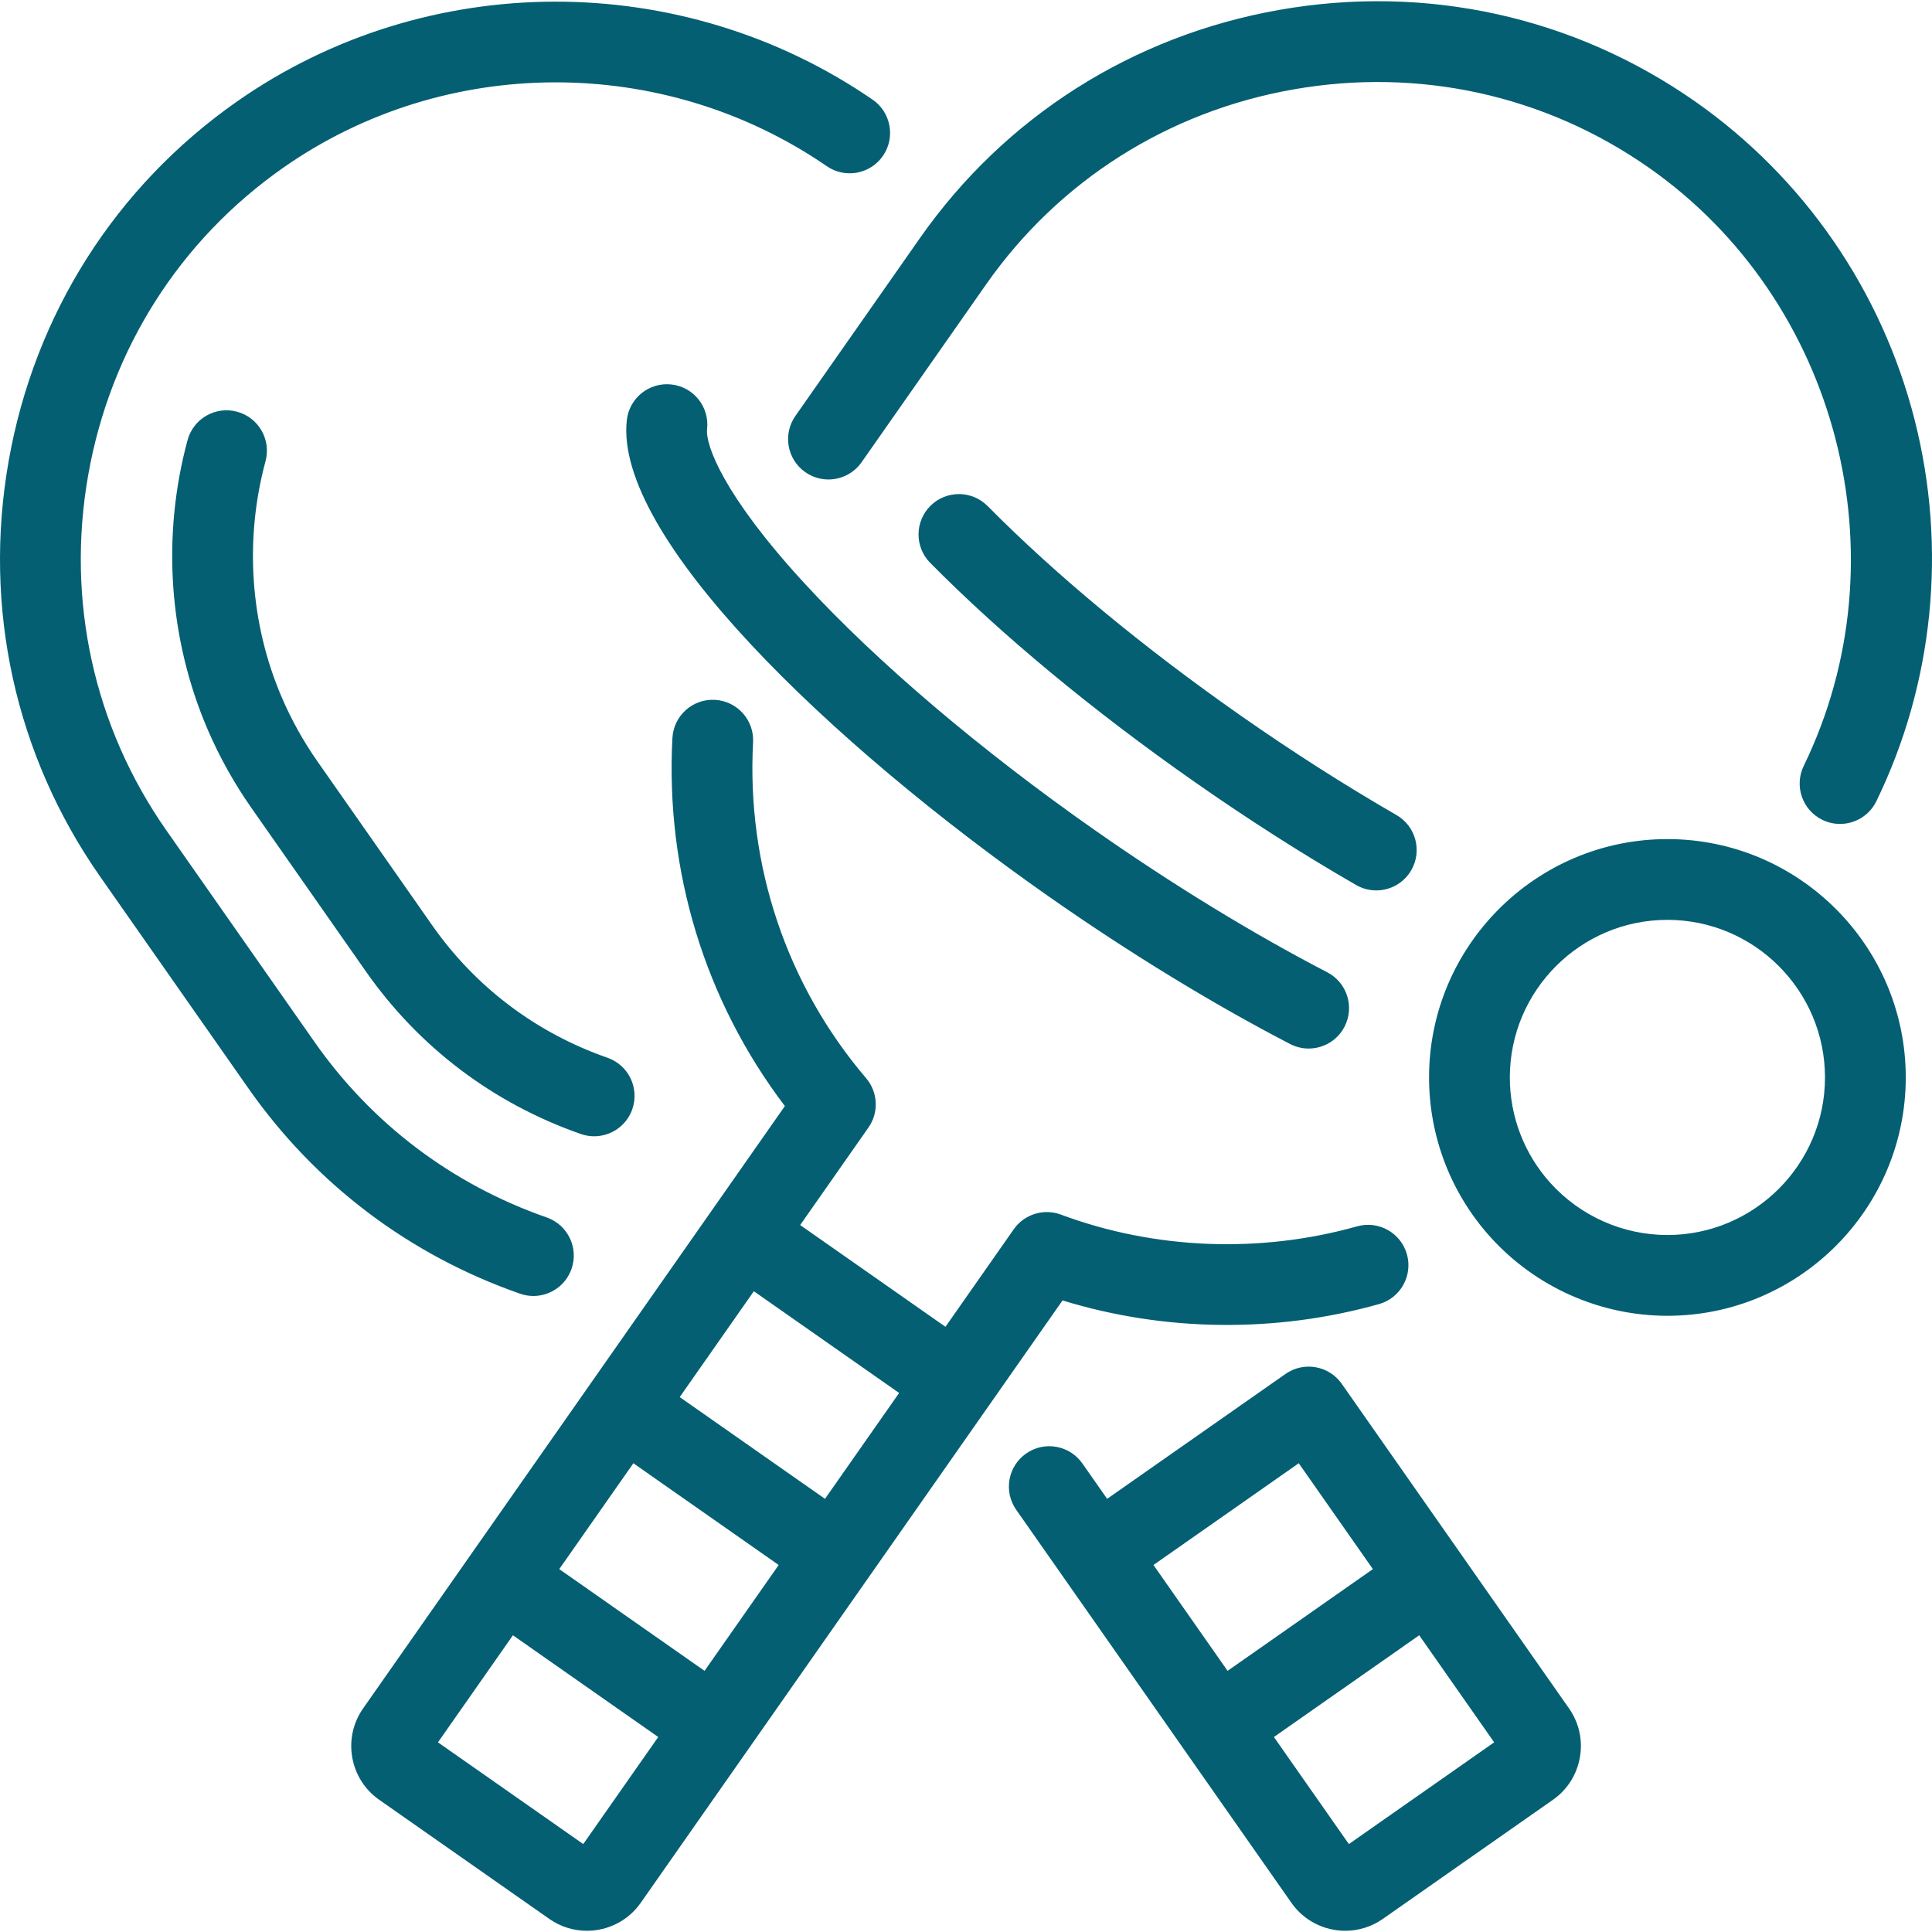 <?xml version="1.0" encoding="iso-8859-1"?>
<!-- Generator: Adobe Illustrator 19.0.0, SVG Export Plug-In . SVG Version: 6.00 Build 0)  -->
<svg xmlns="http://www.w3.org/2000/svg" xmlns:xlink="http://www.w3.org/1999/xlink" version="1.1" id="Capa_1" x="0px" y="0px" viewBox="0 0 430.556 430.556" style="enable-background:new 0 0 430.556 430.556;" xml:space="preserve" width="512px" height="512px">
<path id="XMLID_167_" d="M139.689,93.625c0.552-4.94,5.006-8.496,9.944-7.945c4.94,0.552,8.497,5.004,7.945,9.943  c-0.398,3.566,3.715,14.81,21.66,34.326c16.172,17.59,39.202,37.165,64.845,55.121c17.287,12.104,35.165,23.035,51.702,31.609  c4.413,2.288,6.135,7.721,3.847,12.133c-1.602,3.089-4.743,4.859-7.997,4.859c-1.396,0-2.811-0.325-4.135-1.012  c-17.231-8.935-35.814-20.293-53.741-32.846C184.855,165.572,136.803,119.458,139.689,93.625z M52.83,91.751  c-4.802-1.301-9.739,1.543-11.036,6.341c-5.789,21.428-4.187,44.349,4.51,64.541c2.622,6.087,5.887,11.938,9.705,17.391  l25.55,36.492c11.818,16.878,28.379,29.397,47.893,36.205c0.981,0.342,1.981,0.505,2.964,0.505c3.721,0,7.203-2.326,8.498-6.038  c1.637-4.693-0.84-9.825-5.533-11.463c-15.926-5.556-29.438-15.768-39.076-29.533l-25.551-36.493  c-3.116-4.45-5.78-9.223-7.917-14.186c-7.098-16.478-8.399-35.203-3.666-52.727C60.468,97.988,57.629,93.047,52.83,91.751z   M306.703,198.433c3.112,0,6.139-1.616,7.805-4.507c2.483-4.306,1.005-9.81-3.301-12.292c-11.505-6.634-23.224-14.118-34.83-22.244  c-21.658-15.165-41.119-31.282-56.278-46.611c-3.495-3.532-9.192-3.565-12.728-0.07c-3.534,3.495-3.566,9.193-0.07,12.728  c15.907,16.085,36.223,32.925,58.752,48.698c12.036,8.428,24.203,16.197,36.163,23.094  C303.632,198.044,305.177,198.433,306.703,198.433z M179.468,105.23c4.071,2.851,9.683,1.86,12.535-2.21l27.736-39.611  c16.175-23.102,40.497-38.542,68.484-43.477c27.986-4.938,56.124,1.255,79.227,17.431c42.257,29.588,57.098,86.902,34.521,133.317  c-2.174,4.47-0.313,9.855,4.157,12.03c1.268,0.616,2.609,0.908,3.93,0.908c3.336,0,6.542-1.863,8.1-5.065  c12.747-26.206,15.785-56.35,8.555-84.876c-7.311-28.845-24.69-54.08-48.939-71.059C350.733,3.685,317.821-3.568,285.097,2.205  c-32.722,5.77-61.17,23.839-80.103,50.879l-27.736,39.611C174.406,96.767,175.396,102.379,179.468,105.23z M349.668,380.735  c2.235,3.19,3.094,7.069,2.416,10.92c-0.679,3.851-2.812,7.203-6.006,9.439l-37.92,26.552c-2.546,1.781-5.469,2.636-8.363,2.637  c-4.613,0-9.154-2.171-11.994-6.224l-23.765-33.94c-0.015-0.021-0.03-0.042-0.045-0.063c-0.015-0.021-0.029-0.042-0.044-0.063  l-26.687-38.114c-0.039-0.053-0.077-0.105-0.114-0.159c-0.037-0.054-0.074-0.107-0.11-0.161l-10.572-15.099  c-2.851-4.071-1.861-9.684,2.21-12.534c4.072-2.853,9.684-1.862,12.535,2.21l5.521,7.886l39.754-27.834  c4.072-2.852,9.684-1.862,12.535,2.21l26.714,38.153c0.044,0.061,0.088,0.121,0.131,0.183s0.085,0.123,0.126,0.186L349.668,380.735z   M273.574,372.358l32.381-22.673l-16.519-23.593l-32.381,22.673L273.574,372.358z M332.984,388.288l-16.705-23.858l-32.381,22.673  l16.706,23.859L332.984,388.288z M424.708,240.113c0,29.289-23.828,53.117-53.117,53.117c-15.028,0-29.419-6.41-39.483-17.587  c-8.792-9.765-13.634-22.383-13.634-35.53c0-29.289,23.828-53.117,53.117-53.117S424.708,210.823,424.708,240.113z M406.708,240.113  c0-19.363-15.753-35.117-35.117-35.117s-35.117,15.754-35.117,35.117c0,8.691,3.2,17.032,9.011,23.485  c6.655,7.393,16.171,11.632,26.106,11.632C390.955,275.23,406.708,259.476,406.708,240.113z M118.872,288.815  c3.721,0,7.203-2.326,8.498-6.038c1.637-4.693-0.841-9.825-5.534-11.462c-21.089-7.355-38.982-20.88-51.746-39.112L37.09,185.075  c-16.176-23.103-22.366-51.238-17.431-79.226c4.935-27.988,20.377-52.31,43.48-68.486c36.03-25.229,84.706-25.36,121.124-0.324  c4.097,2.815,9.7,1.778,12.515-2.318c2.816-4.097,1.778-9.699-2.318-12.516C151.887-7.061,94.963-6.895,52.815,22.619  C25.774,41.552,7.703,70.001,1.933,102.724s1.479,65.635,20.413,92.676l32.998,47.126c14.943,21.346,35.886,37.178,60.564,45.785  C116.889,288.653,117.888,288.815,118.872,288.815z M236.791,289.807l-16.505,23.571c-0.001,0.001-0.001,0.002-0.002,0.003  c-0.001,0.002-0.002,0.004-0.003,0.005l-77.493,110.67c-2.839,4.056-7.382,6.229-11.995,6.229c-2.894,0-5.815-0.855-8.361-2.636  l-37.924-26.557c-3.194-2.235-5.327-5.587-6.006-9.437c-0.679-3.85,0.18-7.729,2.417-10.923l23.721-33.877  c0.028-0.041,0.057-0.083,0.085-0.124c0.029-0.042,0.059-0.083,0.088-0.123l26.655-38.067c0.033-0.049,0.066-0.097,0.1-0.146  c0.034-0.049,0.068-0.097,0.103-0.145l26.631-38.032c0.036-0.054,0.073-0.107,0.111-0.161c0.037-0.054,0.076-0.107,0.114-0.16  l16.389-23.406c-17.779-23.404-26.645-52.261-25.064-82.017c0.263-4.964,4.5-8.781,9.465-8.51c4.963,0.264,8.773,4.501,8.51,9.465  c-1.461,27.494,7.484,54.077,25.188,74.851c2.659,3.12,2.874,7.643,0.522,11l-15.216,21.73l32.381,22.674l15.216-21.73  c2.351-3.357,6.672-4.702,10.515-3.271c20.884,7.781,44.326,8.711,66.005,2.615c4.785-1.345,9.755,1.443,11.1,6.229  s-1.443,9.754-6.228,11.1C284.255,297.106,259.48,296.782,236.791,289.807z M146.689,387.102l-32.38-22.673l-16.707,23.859  l32.38,22.673L146.689,387.102z M173.533,348.767l-32.381-22.674l-16.519,23.591l32.381,22.674L173.533,348.767z M200.377,310.429  l-32.38-22.673l-16.52,23.593l32.38,22.673L200.377,310.429z" fill="#045f73"/>
<g>
</g>
<g>
</g>
<g>
</g>
<g>
</g>
<g>
</g>
<g>
</g>
<g>
</g>
<g>
</g>
<g>
</g>
<g>
</g>
<g>
</g>
<g>
</g>
<g>
</g>
<g>
</g>
<g>
</g>
</svg>
